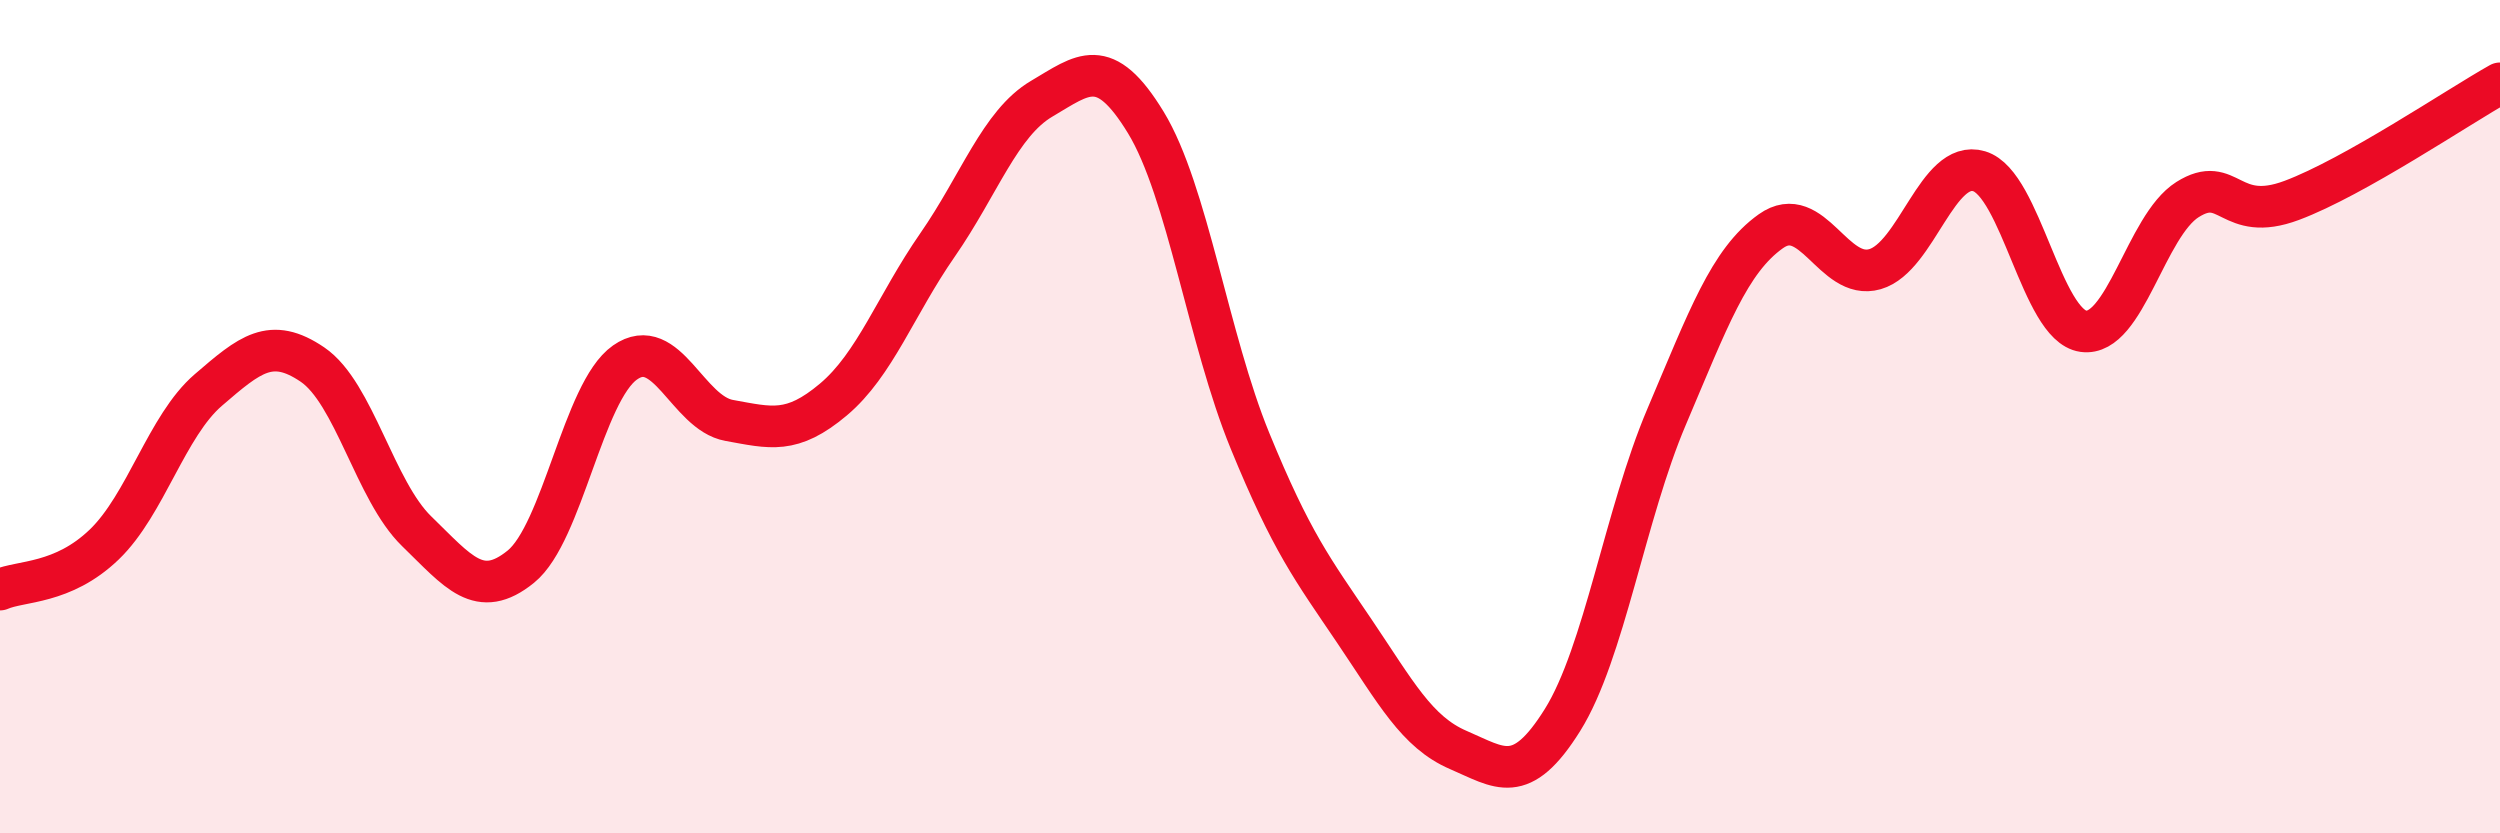 
    <svg width="60" height="20" viewBox="0 0 60 20" xmlns="http://www.w3.org/2000/svg">
      <path
        d="M 0,14.15 C 0.5,13.93 1.5,14.03 2.5,13.07 C 3.5,12.11 4,10.22 5,9.36 C 6,8.5 6.5,8.07 7.5,8.75 C 8.5,9.43 9,11.78 10,12.75 C 11,13.72 11.5,14.41 12.5,13.6 C 13.5,12.79 14,9.4 15,8.7 C 16,8 16.5,9.91 17.5,10.09 C 18.5,10.27 19,10.43 20,9.59 C 21,8.75 21.5,7.32 22.5,5.88 C 23.5,4.44 24,2.96 25,2.37 C 26,1.78 26.5,1.3 27.5,2.94 C 28.5,4.58 29,8.14 30,10.58 C 31,13.02 31.5,13.66 32.5,15.14 C 33.5,16.62 34,17.57 35,18 C 36,18.43 36.5,18.88 37.5,17.28 C 38.5,15.68 39,12.35 40,10 C 41,7.65 41.5,6.26 42.5,5.55 C 43.5,4.84 44,6.75 45,6.46 C 46,6.17 46.5,3.81 47.5,4.11 C 48.5,4.41 49,7.81 50,7.95 C 51,8.09 51.5,5.42 52.5,4.79 C 53.5,4.16 53.5,5.37 55,4.81 C 56.5,4.25 59,2.56 60,2L60 20L0 20Z"
        fill="#EB0A25"
        opacity="0.1"
        stroke-linecap="round"
        stroke-linejoin="round"
      />
      <path
        d="M 0,14.15 C 0.5,13.93 1.5,14.03 2.5,13.07 C 3.5,12.11 4,10.22 5,9.36 C 6,8.5 6.5,8.07 7.5,8.75 C 8.5,9.43 9,11.78 10,12.75 C 11,13.72 11.5,14.41 12.5,13.6 C 13.5,12.79 14,9.4 15,8.7 C 16,8 16.5,9.91 17.5,10.09 C 18.5,10.27 19,10.43 20,9.59 C 21,8.75 21.5,7.32 22.5,5.88 C 23.5,4.44 24,2.96 25,2.37 C 26,1.78 26.5,1.3 27.5,2.94 C 28.5,4.58 29,8.14 30,10.58 C 31,13.02 31.5,13.66 32.5,15.14 C 33.5,16.62 34,17.57 35,18 C 36,18.43 36.5,18.88 37.5,17.28 C 38.5,15.68 39,12.35 40,10 C 41,7.65 41.5,6.26 42.5,5.55 C 43.5,4.84 44,6.75 45,6.46 C 46,6.17 46.5,3.81 47.5,4.11 C 48.5,4.41 49,7.81 50,7.95 C 51,8.09 51.5,5.42 52.5,4.79 C 53.5,4.16 53.5,5.37 55,4.81 C 56.5,4.25 59,2.56 60,2"
        stroke="#EB0A25"
        stroke-width="1"
        fill="none"
        stroke-linecap="round"
        stroke-linejoin="round"
      />
    </svg>
  